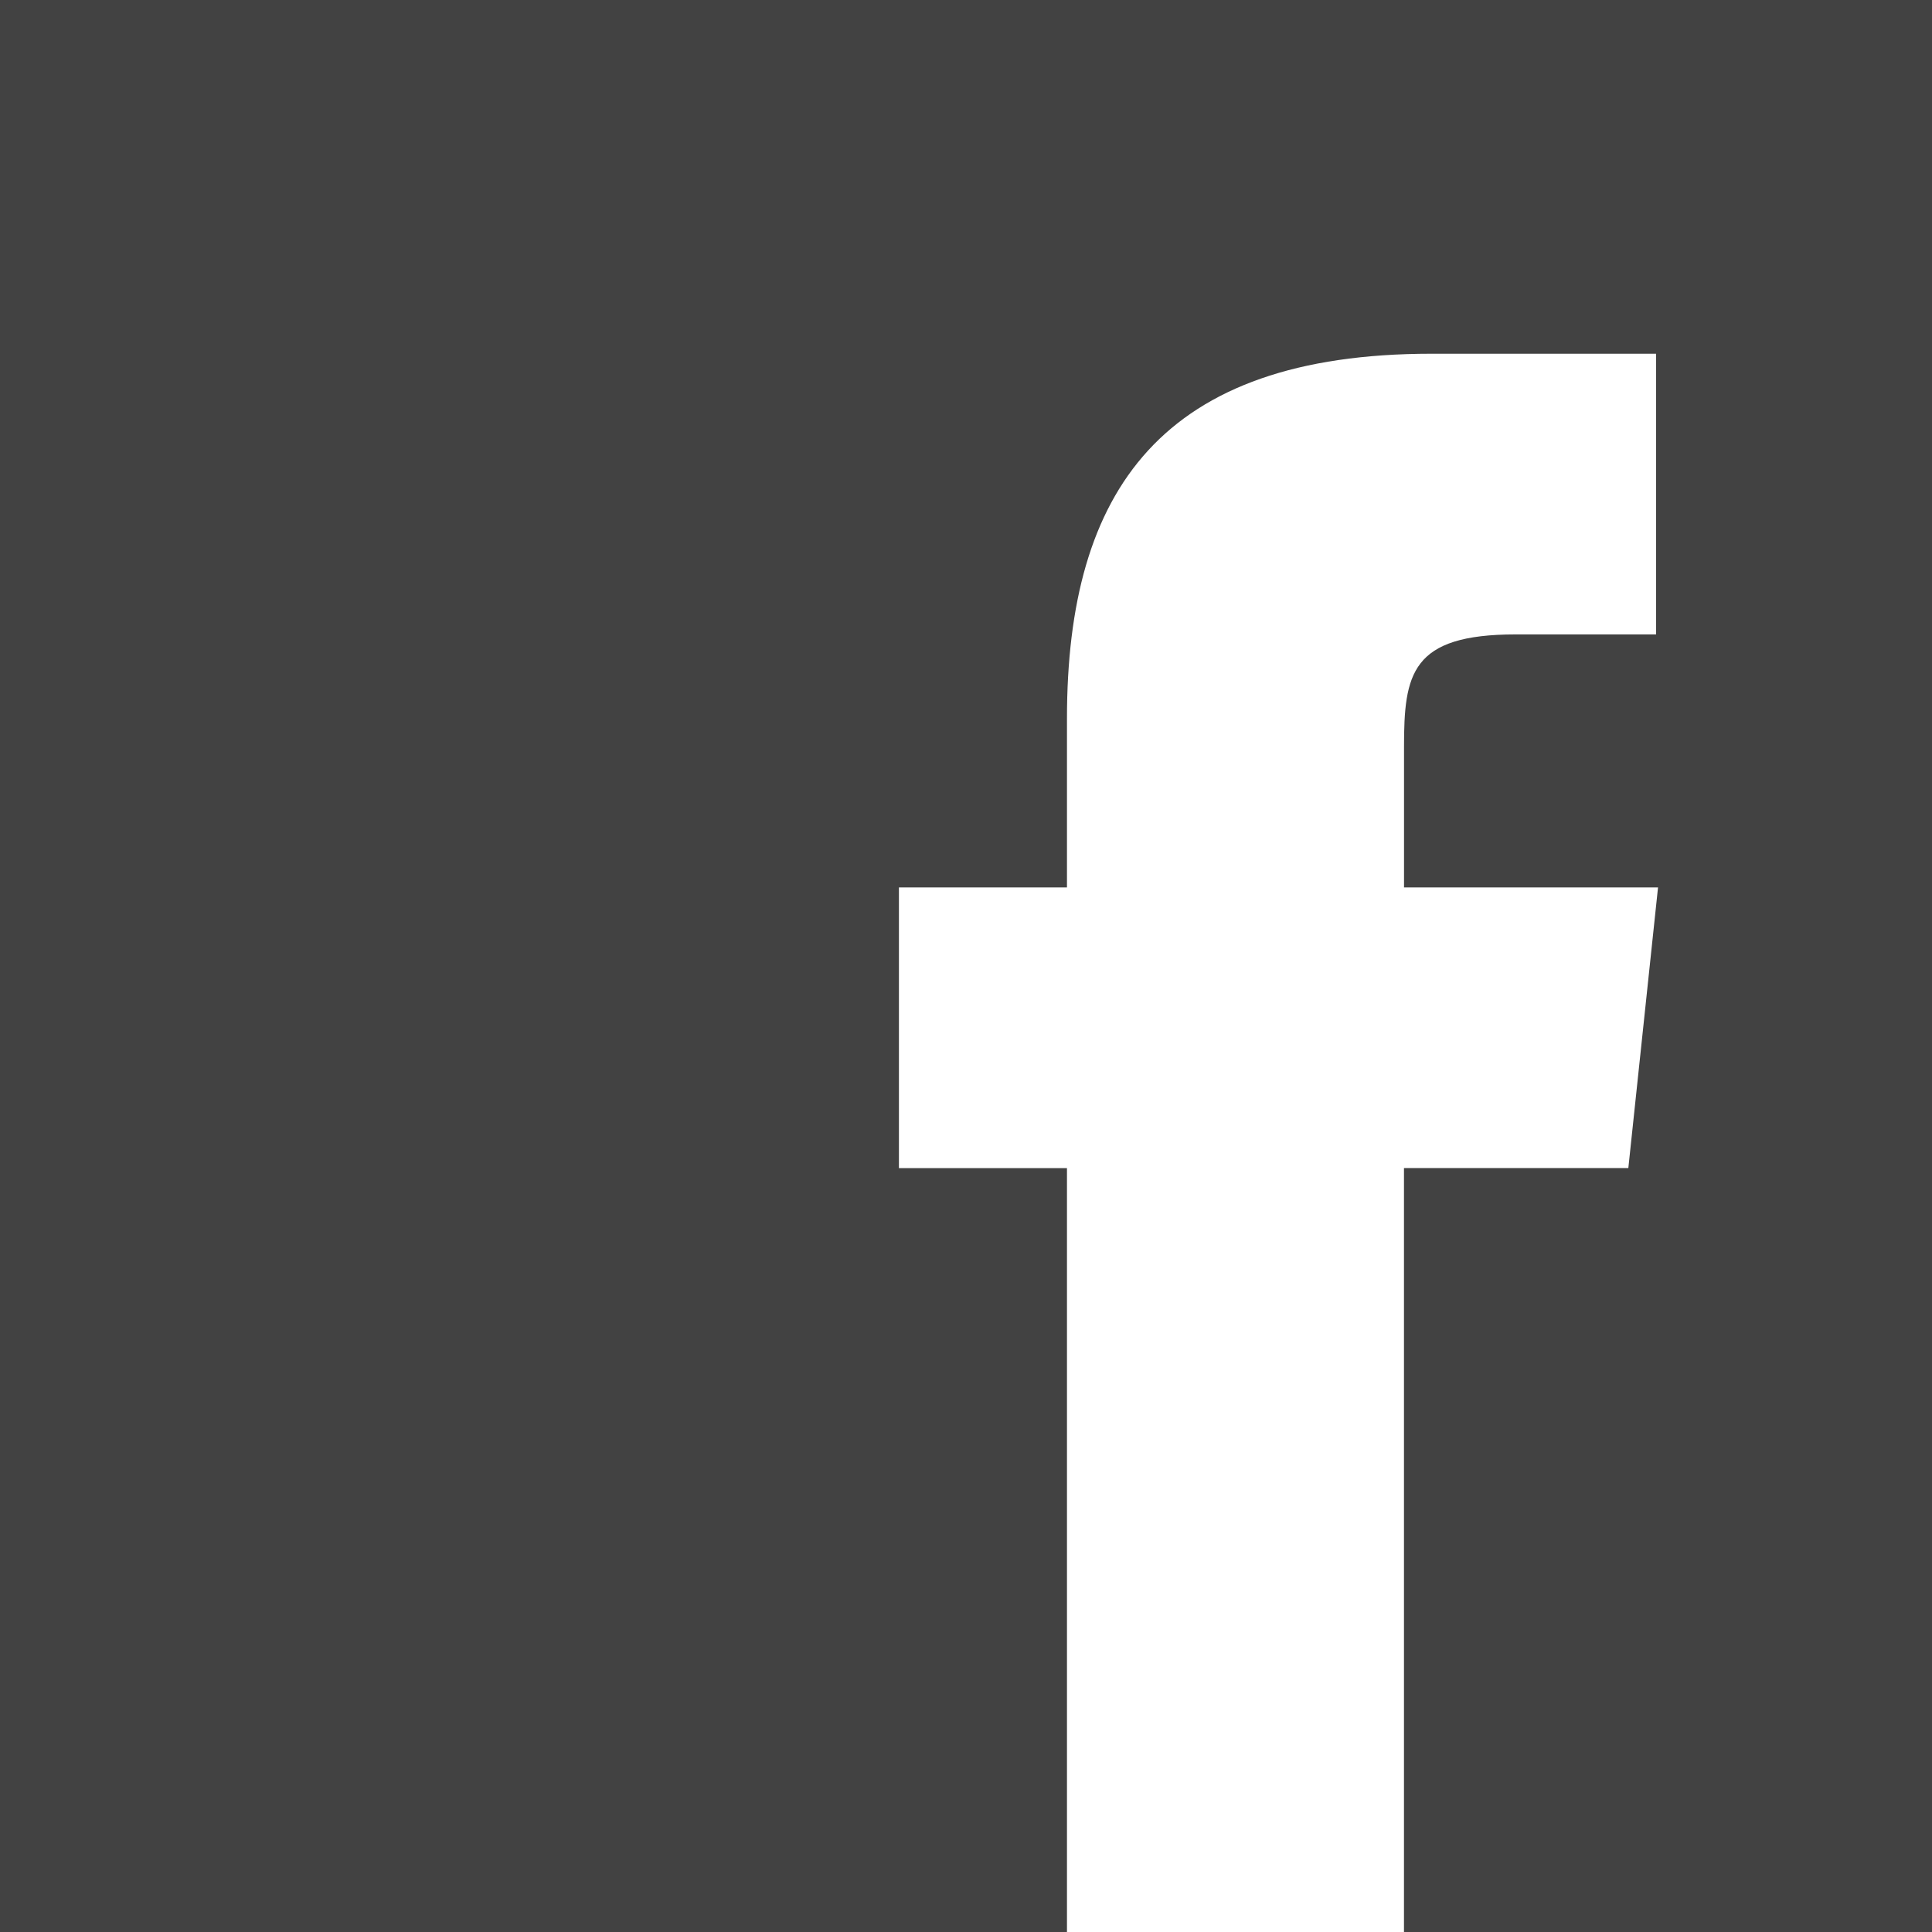 <?xml version="1.0" encoding="UTF-8"?> <svg xmlns="http://www.w3.org/2000/svg" width="46" height="46" viewBox="0 0 46 46" fill="none"><rect x="0" y="0" width="46" height="46" fill="#808080" stroke="none"/><g clip-path="url(#clip0)"><path d="M46 0H0V46H46V0Z" fill="#424242"></path><path d="M39.477 21.128L38.77 27.811H33.428V47.202H25.404V27.812H21.403V21.129H25.404V17.106C25.404 11.67 27.663 8.422 34.087 8.422H39.43V15.105H36.088C33.594 15.105 33.429 16.045 33.429 17.788V21.129H39.477V21.128Z" fill="white"></path></g><defs><clipPath id="clip0"><rect width="46" height="46" fill="white"></rect></clipPath></defs></svg> 
